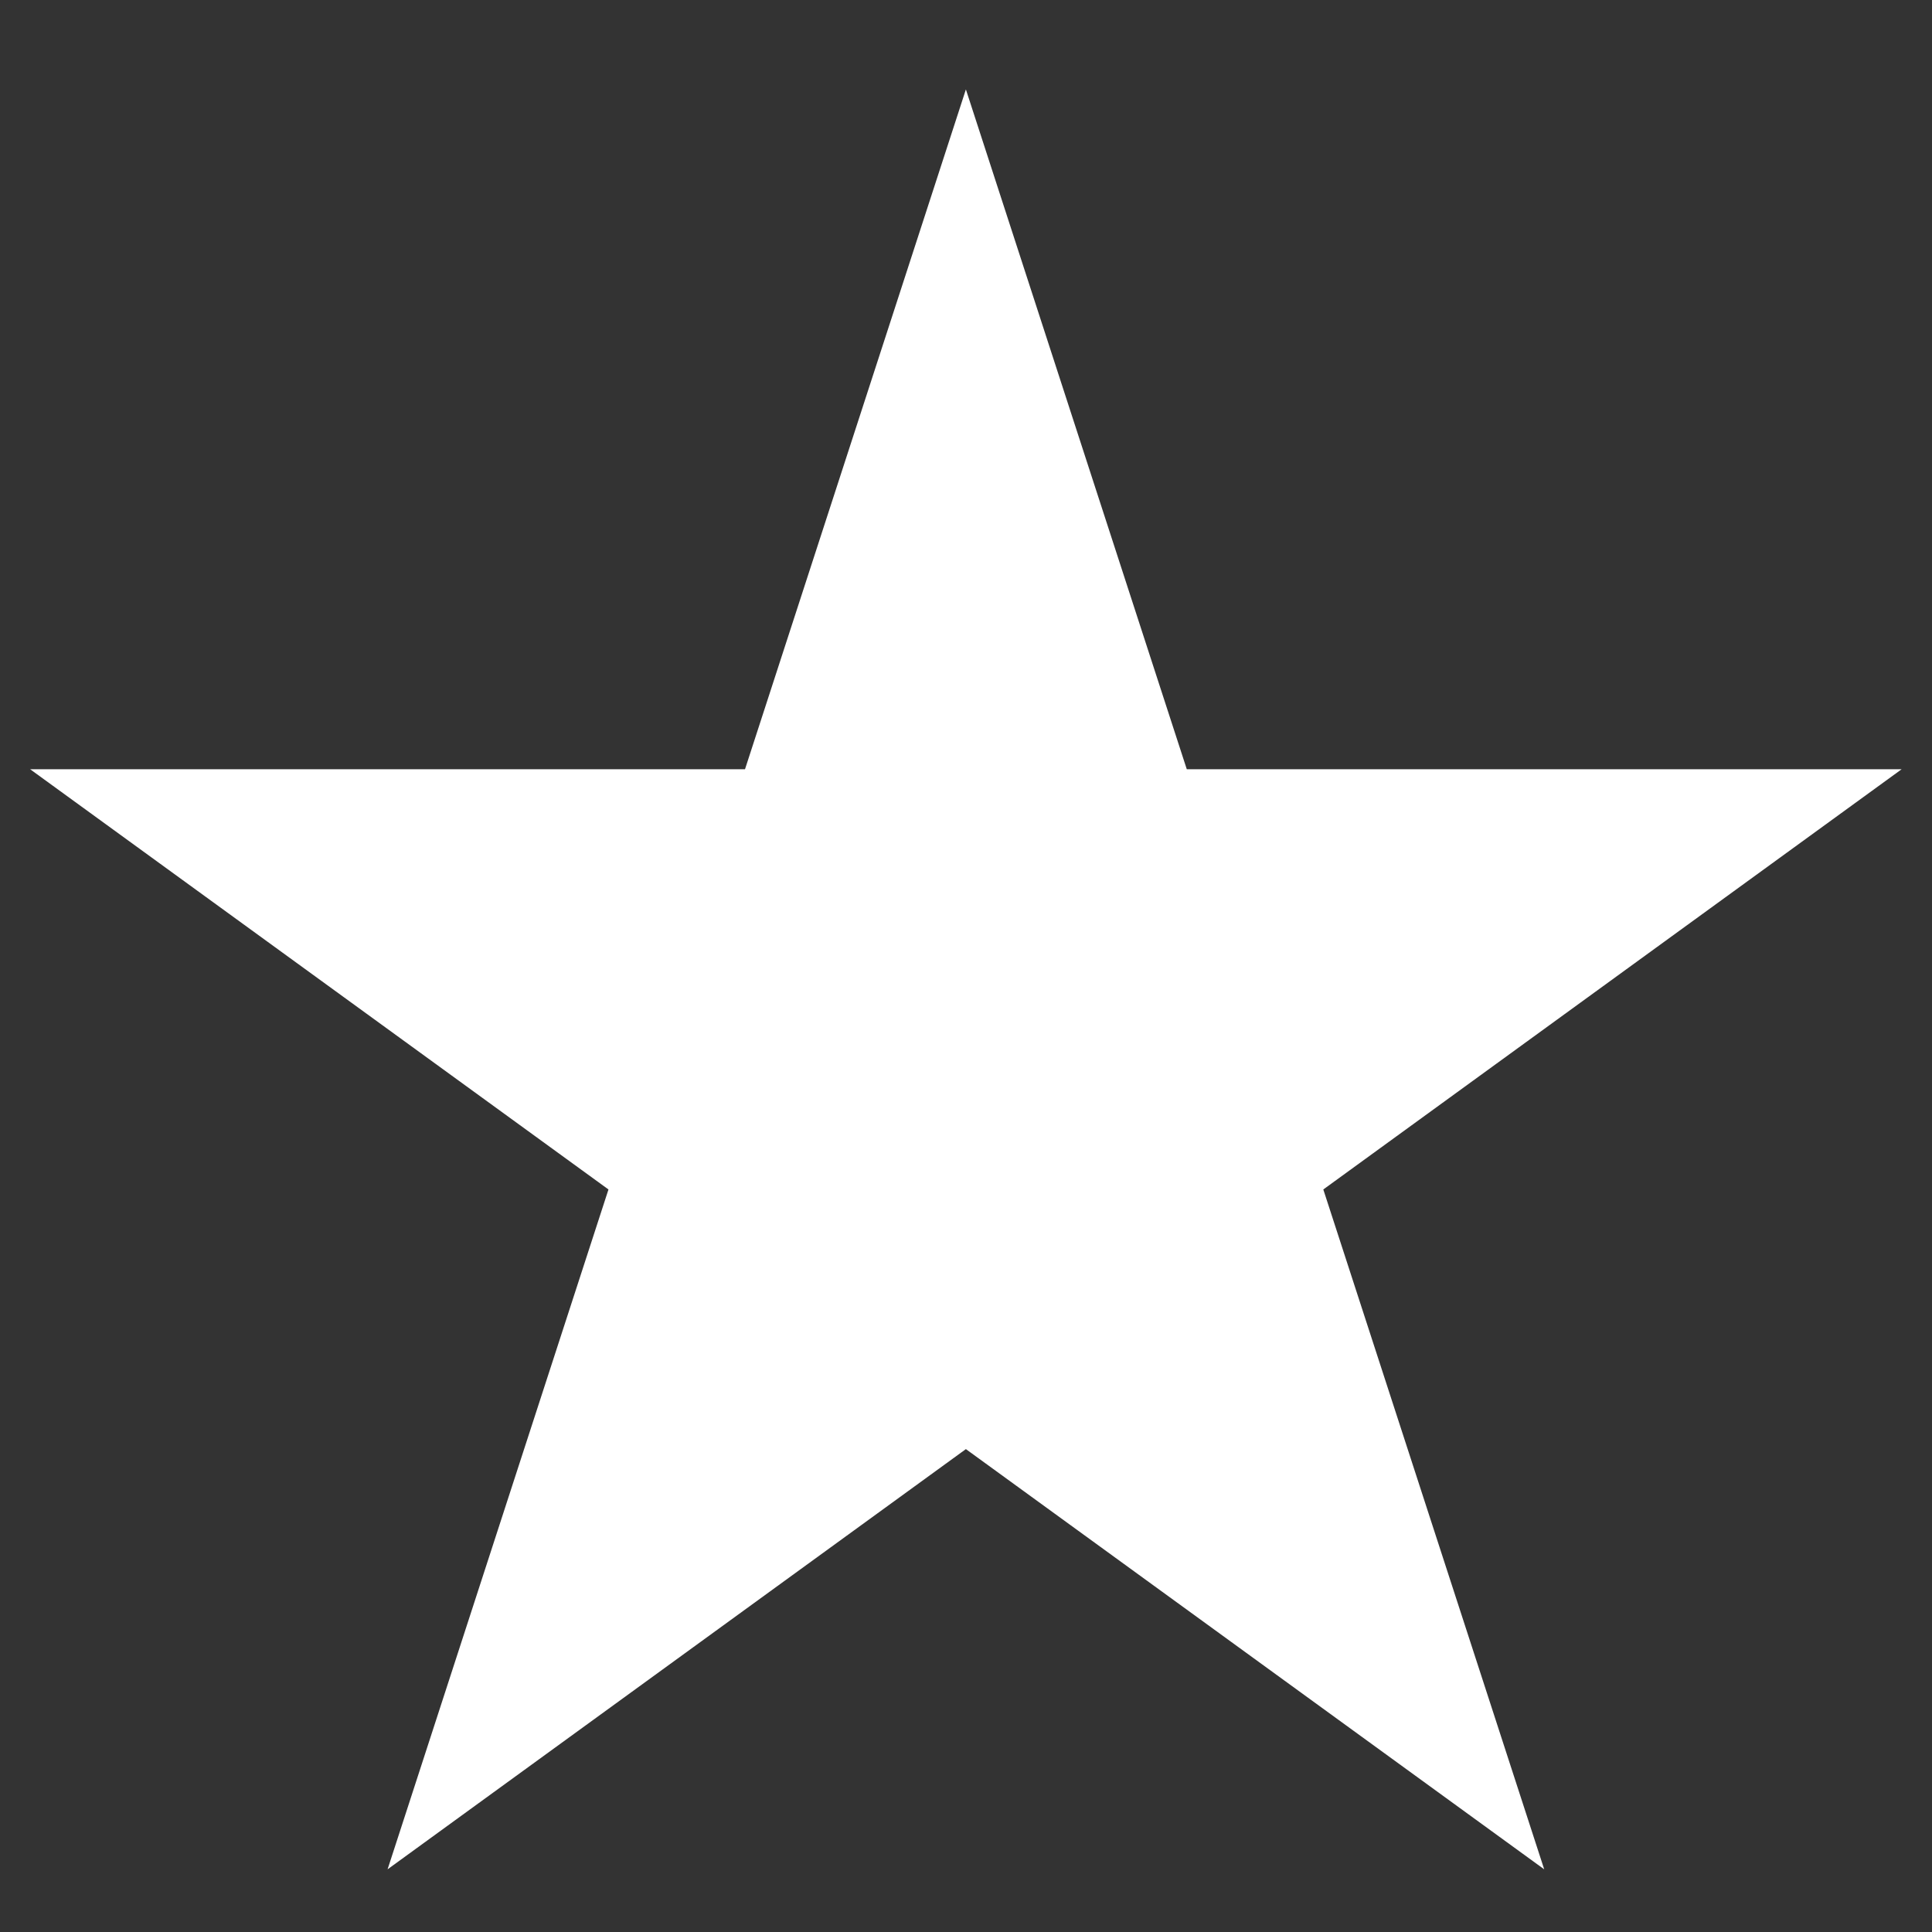 <svg width="18" height="18" viewBox="0 0 18 18" fill="none" xmlns="http://www.w3.org/2000/svg">
<rect x="0" y="0" width="18" height="18" fill="#333333" stroke="none"/>
<path d="M8.999 0.833L11.057 7.167H17.717L12.329 11.082L14.387 17.416L8.999 13.501L3.611 17.416L5.669 11.082L0.281 7.167H6.941L8.999 0.833Z" fill="white"/>
</svg>
